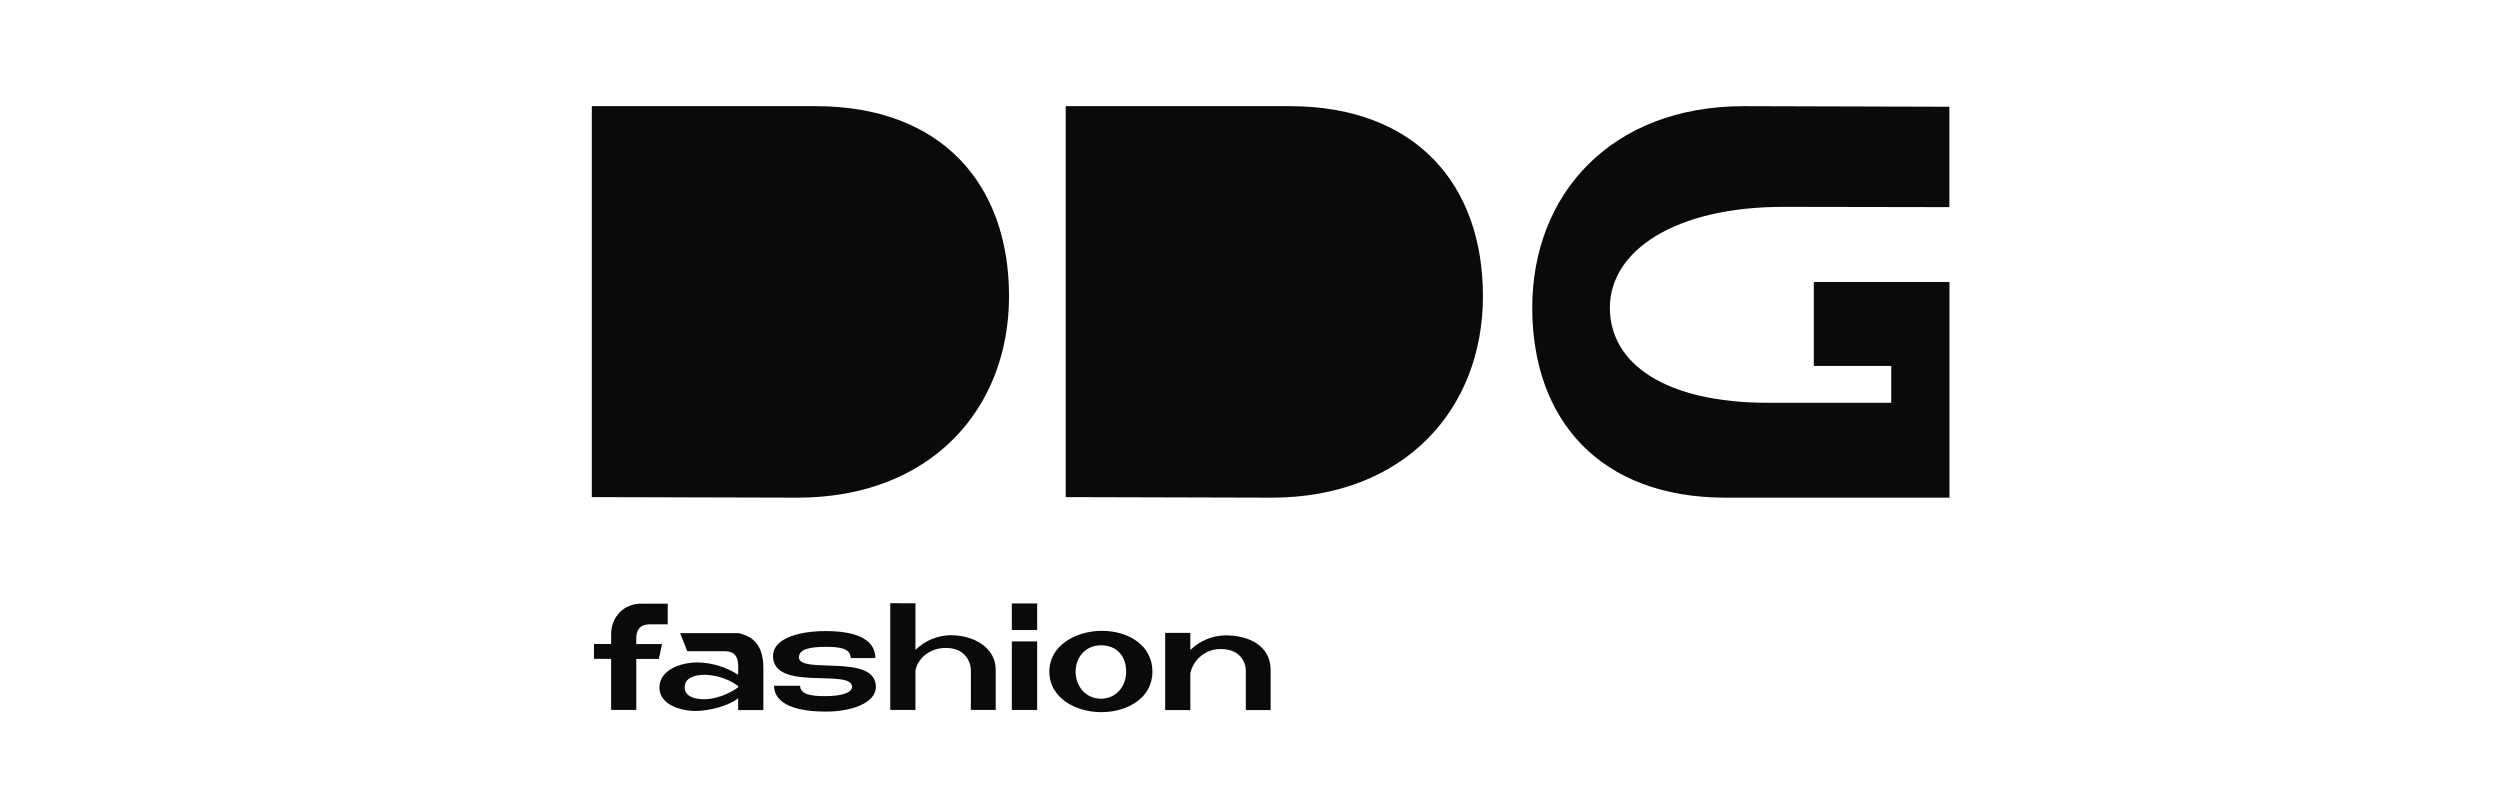 <svg width="1123" height="357" viewBox="0 0 1123 357" fill="none" xmlns="http://www.w3.org/2000/svg">
<g clip-path="url(#clip0_317_1802)">
<mask id="mask0_317_1802" style="mask-type:luminance" maskUnits="userSpaceOnUse" x="212" y="-26" width="700" height="409">
<path d="M912 -26H212V382.005H912V-26Z" fill="white"/>
</mask>
<g mask="url(#mask0_317_1802)">
<path d="M274.514 289.274V285.011C274.514 277.326 279.843 271.154 288.221 271.154H299.946V280.449H291.856C287.422 280.449 285.823 283.092 285.823 286.599V289.306H297.388L295.97 296H285.823V318.916H274.514V295.968H266.818V289.274H274.514Z" fill="#0A0A0A"/>
<path d="M313.44 297.566C319.879 297.688 326.155 299.608 331.56 303.109C331.56 301.265 331.624 300.22 331.624 299.474C331.624 294.433 329.492 292.525 325.655 292.525H308.708L305.51 284.414H331.709C339.767 286.066 342.848 291.544 342.901 299.847V318.969H331.581V313.64C327.52 317.029 318.663 319.363 312.46 319.363C305.382 319.342 296.205 316.39 296.205 308.822C296.205 301.254 305.126 297.566 313.43 297.566M307.535 308.683C307.535 313.299 313.014 314.098 316.211 314.098C323.673 314.098 330.068 309.835 331.581 308.769V308.151C327.217 305.028 322.023 303.273 316.659 303.109C312.481 303.109 307.557 304.335 307.557 308.641" fill="#0A0A0A"/>
<path d="M371.124 283.486C382.071 283.486 393.199 286.012 393.199 295.605H382.135C382.135 291.171 376.965 290.564 371.124 290.564C364.175 290.564 358.888 291.416 358.888 295.296C358.888 303.045 393.444 293.324 393.444 308.524C393.444 315.985 382.135 319.651 371.06 319.651C350.457 319.651 347.697 312.19 347.697 308.023H359.421C359.421 312.286 365.326 312.702 370.73 312.702C377.744 312.702 382.732 311.284 382.732 308.524C382.732 300.157 347.238 310.858 347.238 294.667C347.238 287.409 357.332 283.476 371.103 283.476" fill="#0A0A0A"/>
<path d="M411.222 271.005V291.917C415.452 287.776 421.11 285.418 427.029 285.33C437.538 285.33 447.28 290.926 447.28 300.892V318.916H436.121V300.892C436.121 298.675 434.522 291.054 424.876 291.054C417.244 291.054 412.139 296.096 411.222 301.265V318.916H399.902V270.952L411.222 271.005Z" fill="#0A0A0A"/>
<path d="M454.508 271.069H465.891V282.996H454.508V271.069ZM454.508 288.123H465.891V318.916H454.508V288.123Z" fill="#0A0A0A"/>
<path d="M495.043 283.369C506.608 283.369 517.671 289.7 517.671 301.691C517.671 313.682 506.299 319.896 494.67 319.896C483.041 319.896 471.359 313.437 471.359 301.691C471.359 289.946 483.233 283.369 495.043 283.369ZM483.169 301.691C483.169 308.46 487.848 313.864 494.553 313.864C501.257 313.864 505.862 308.46 505.862 301.691C505.862 294.923 501.929 289.882 494.553 289.882C487.177 289.882 483.169 295.723 483.169 301.691Z" fill="#0A0A0A"/>
<path d="M534.705 284.286V291.971C538.94 287.839 544.597 285.486 550.512 285.394C561.032 285.394 570.764 290.063 570.764 300.956V318.969H559.615V300.956C559.615 298.739 558.016 291.544 548.359 291.544C545.189 291.514 542.104 292.571 539.62 294.54C537.135 296.508 535.4 299.27 534.705 302.363V318.969H523.396V284.286H534.705Z" fill="#0A0A0A"/>
<path d="M265.838 223.297V47.684H366.371C423.075 47.684 453.261 82.858 453.261 133.028C453.261 183.977 417.831 223.552 358.238 223.552L265.838 223.297Z" fill="#0A0A0A"/>
<path d="M478.715 223.297V47.684H579.248C635.952 47.684 666.138 82.858 666.138 133.028C666.138 183.977 630.697 223.552 571.115 223.552L478.715 223.297Z" fill="#0A0A0A"/>
<path d="M801.108 92.919L875.665 93.047V47.95L783.308 47.684C723.715 47.684 688.285 87.26 688.285 138.208C688.285 188.379 718.471 223.552 775.164 223.552H875.708V126.665H814.761V164.386H849.541V180.939H794.425C747.921 180.939 723.16 163.331 723.16 138.229C723.16 112.723 752.227 92.919 801.108 92.919Z" fill="#0A0A0A"/>
</g>
</g>
<defs>
<clipPath id="clip0_317_1802">
<rect width="1123" height="357" fill="white"/>
</clipPath>
</defs>
</svg>
